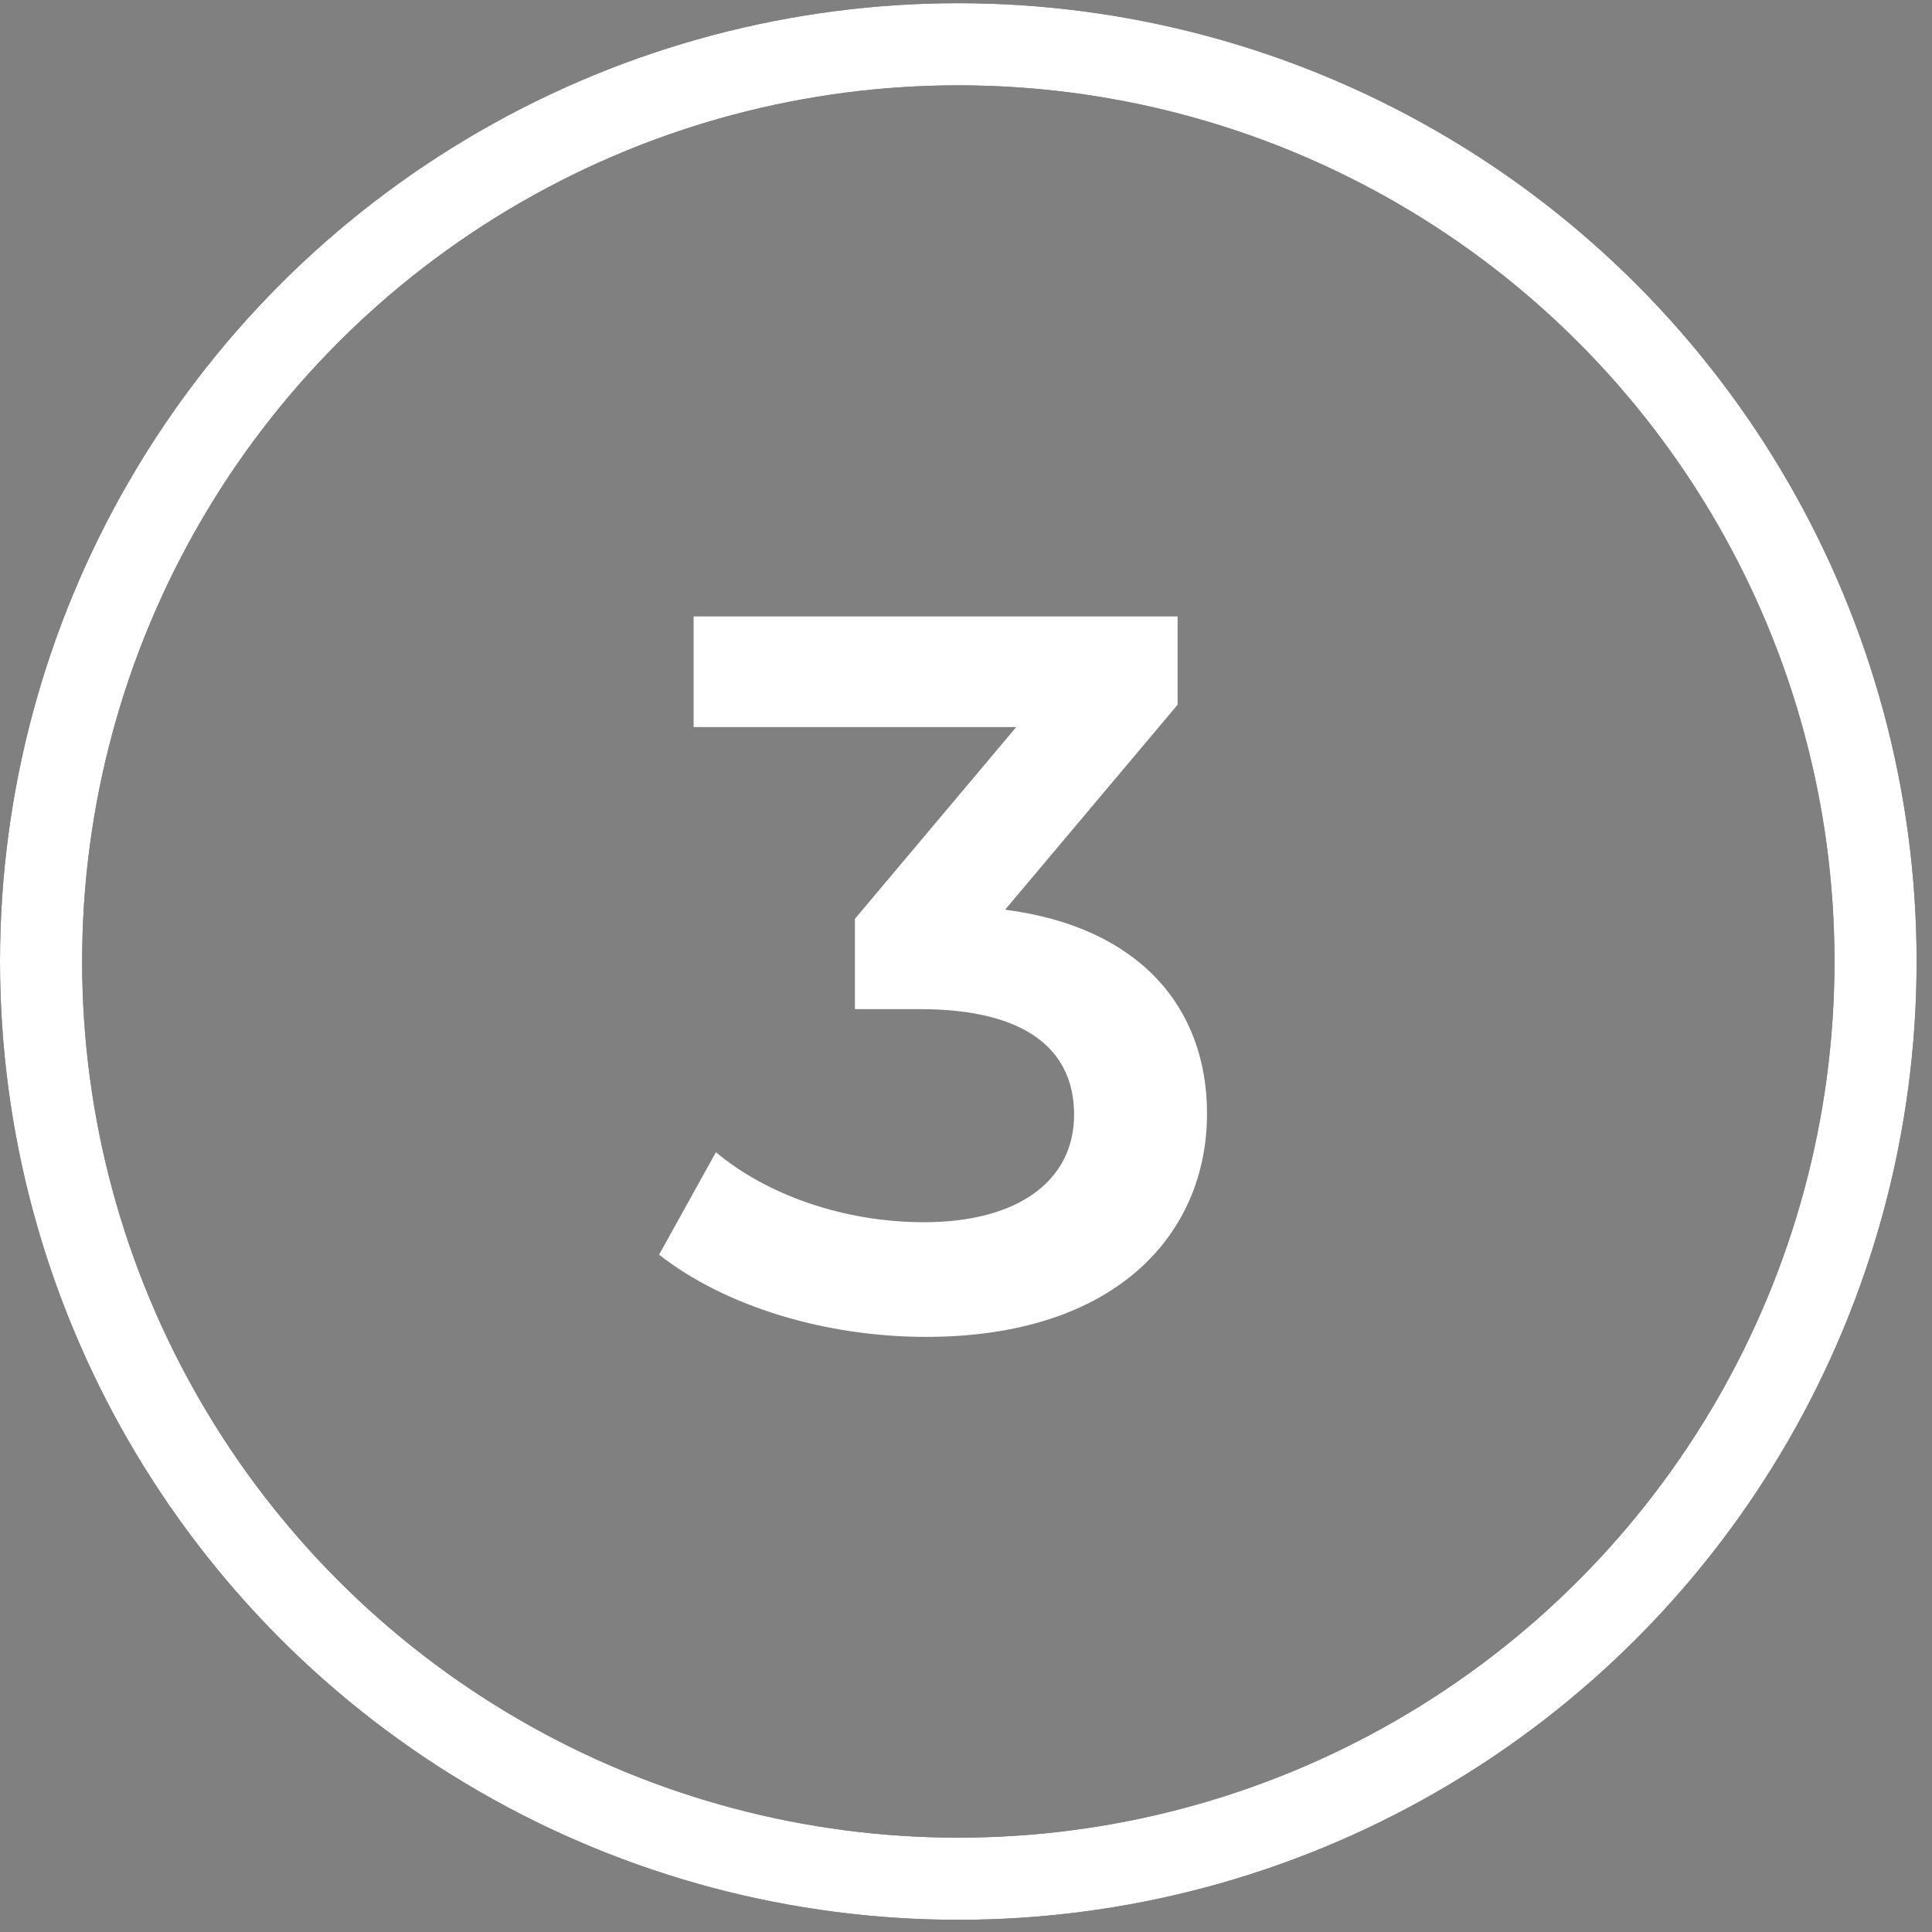 <svg width="100" height="100" fill="none" xmlns="http://www.w3.org/2000/svg"><rect width="100%" height="100%" fill="#808080" stroke="none"/><circle cx="49.602" cy="49.767" r="47.476" stroke="#000" stroke-width="4.252"/><circle cx="49.602" cy="49.767" r="47.476" stroke="#fff" stroke-width="4.252"/><path d="M52.024 47.086c6.932.893 10.451 5.042 10.451 10.556 0 6.198-4.674 11.555-14.548 11.555-5.2 0-10.399-1.576-13.813-4.255l2.942-5.304c2.626 2.206 6.617 3.624 10.766 3.624 4.884 0 7.773-2.153 7.773-5.567 0-3.309-2.416-5.462-7.983-5.462h-3.361v-4.674l8.35-9.927h-16.7v-5.724h25.051v4.569l-8.928 10.609z" fill="#fff"/></svg>